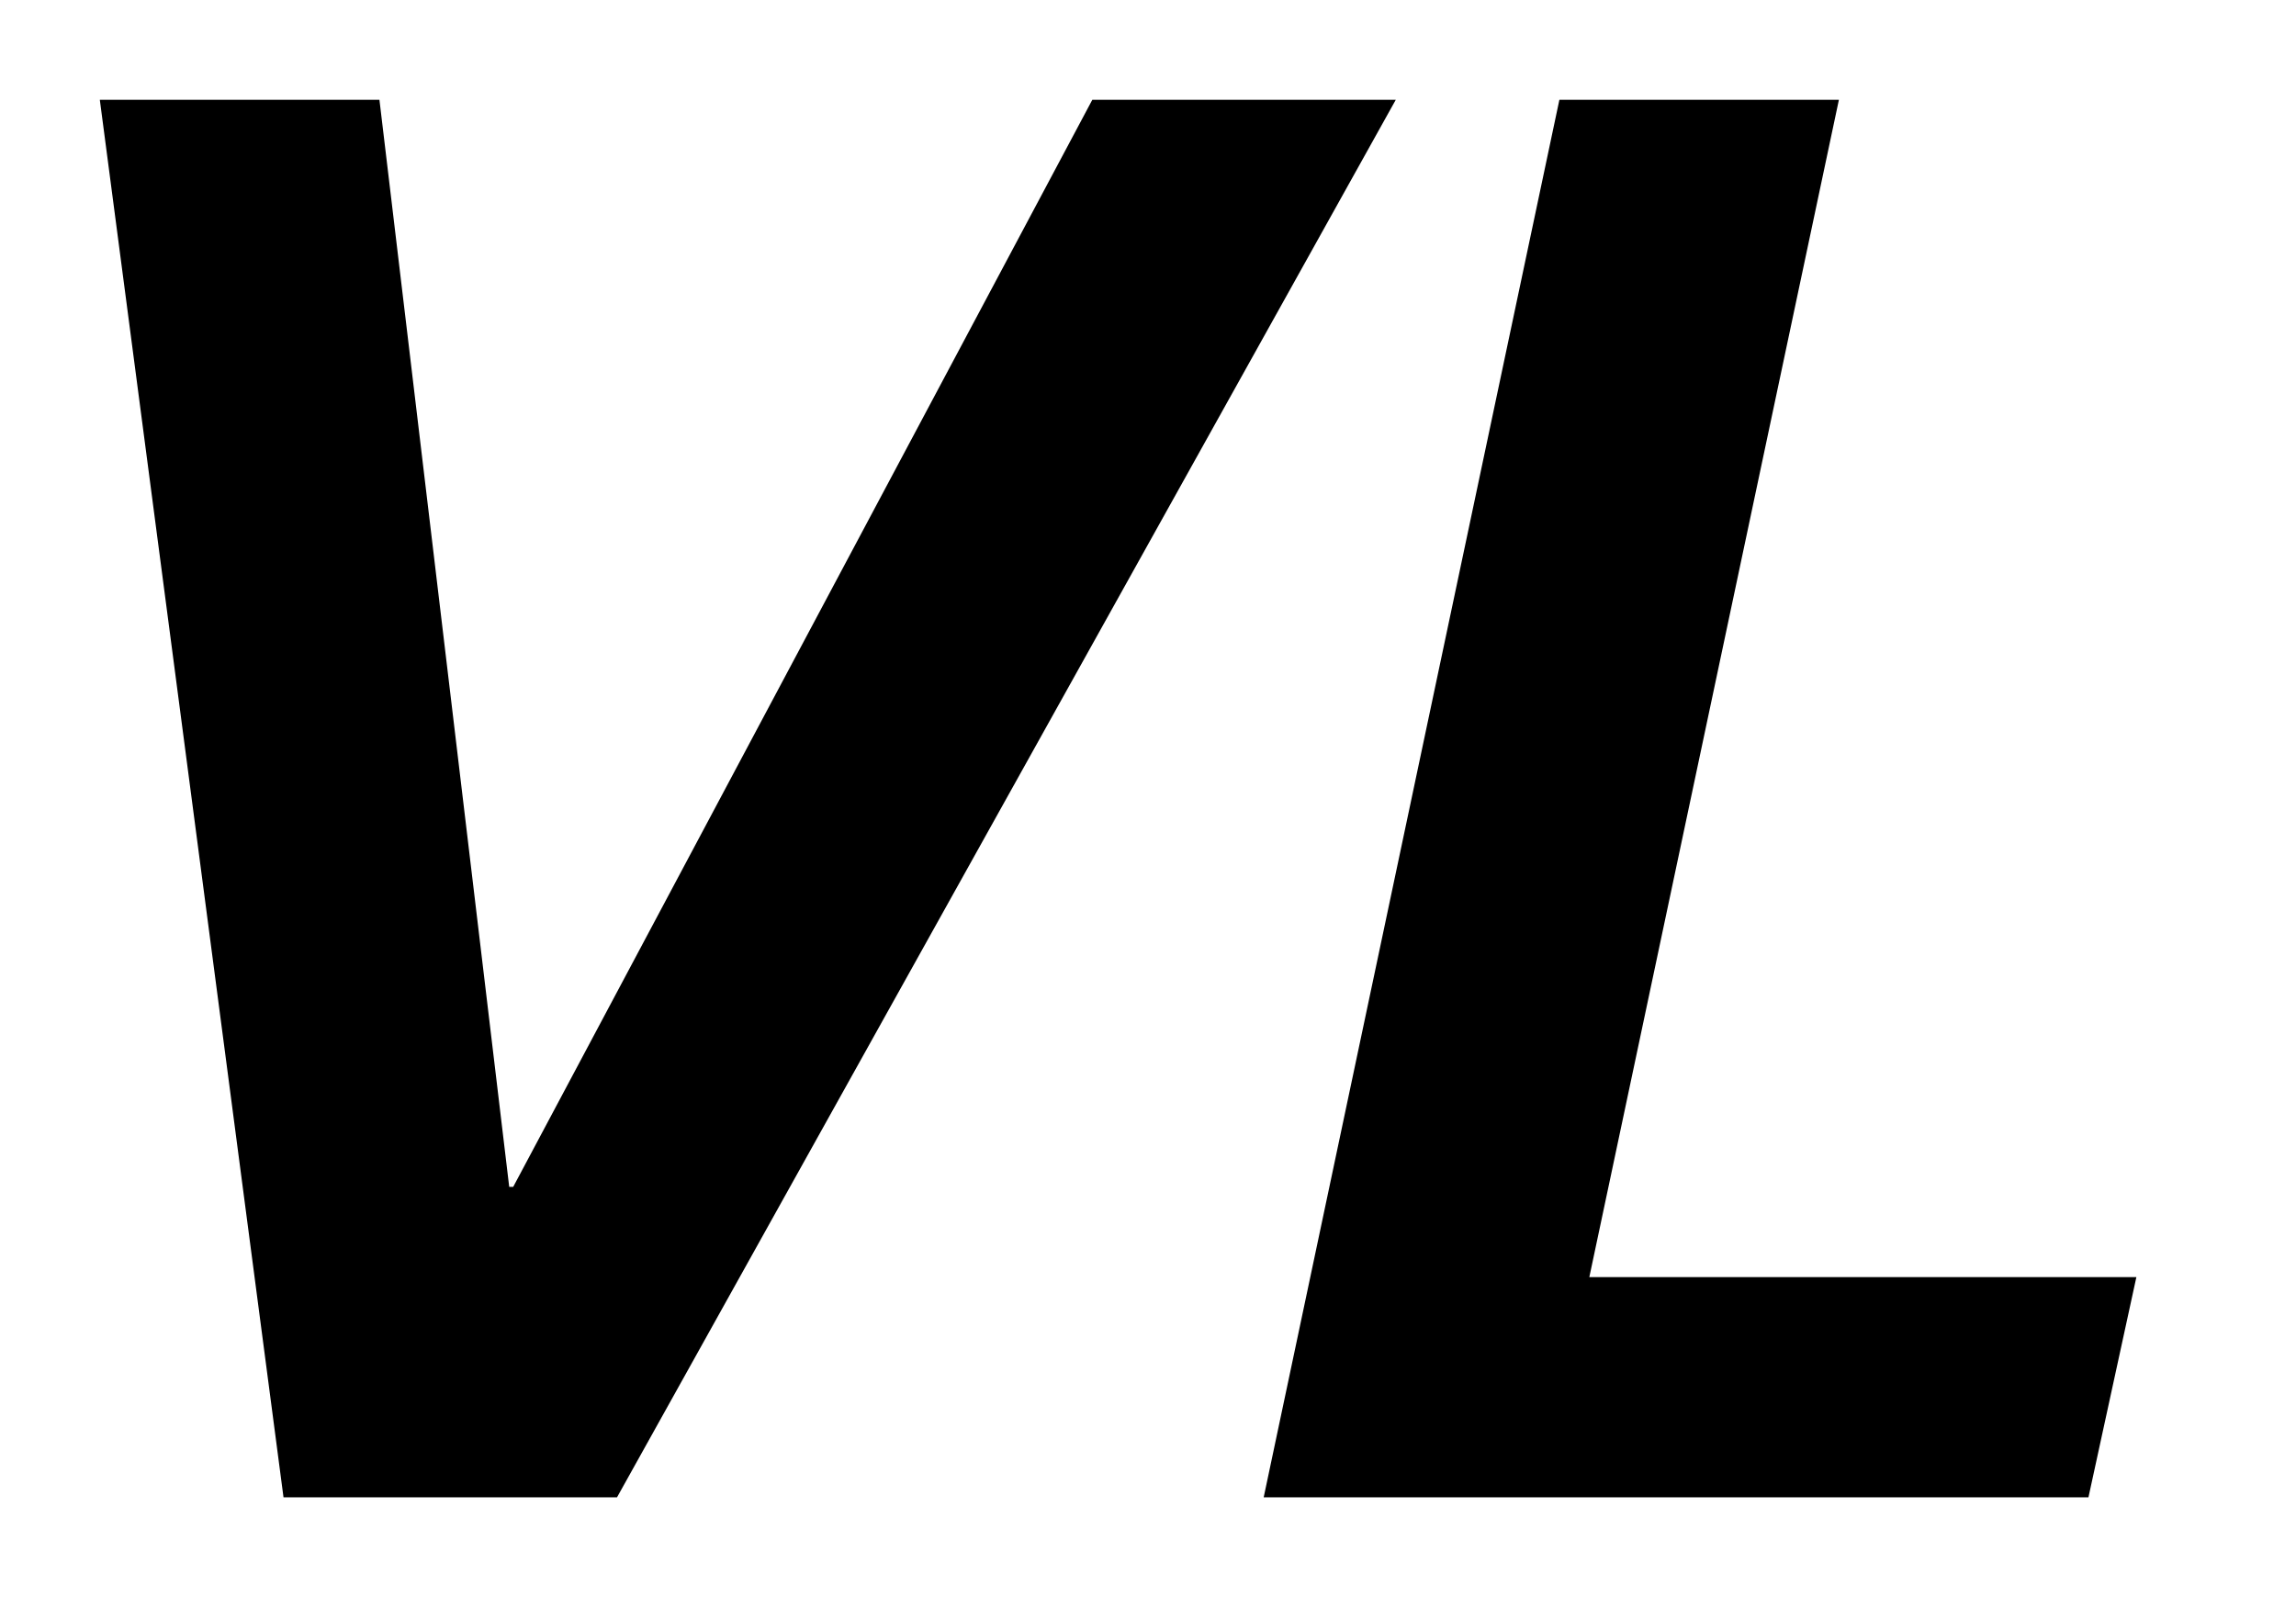 <svg xmlns="http://www.w3.org/2000/svg" width="23" height="16" fill="none" viewBox="0 0 23 16"><path fill="#000" fill-rule="evenodd" d="M3.801 1H1l1.84 14h3.341l7.801-14h-3.04L5.141 11.89h-.04zm14.62 0h-2.8l-2.962 14h8.262l.48-2.206h-5.48z" clip-rule="evenodd"/></svg>